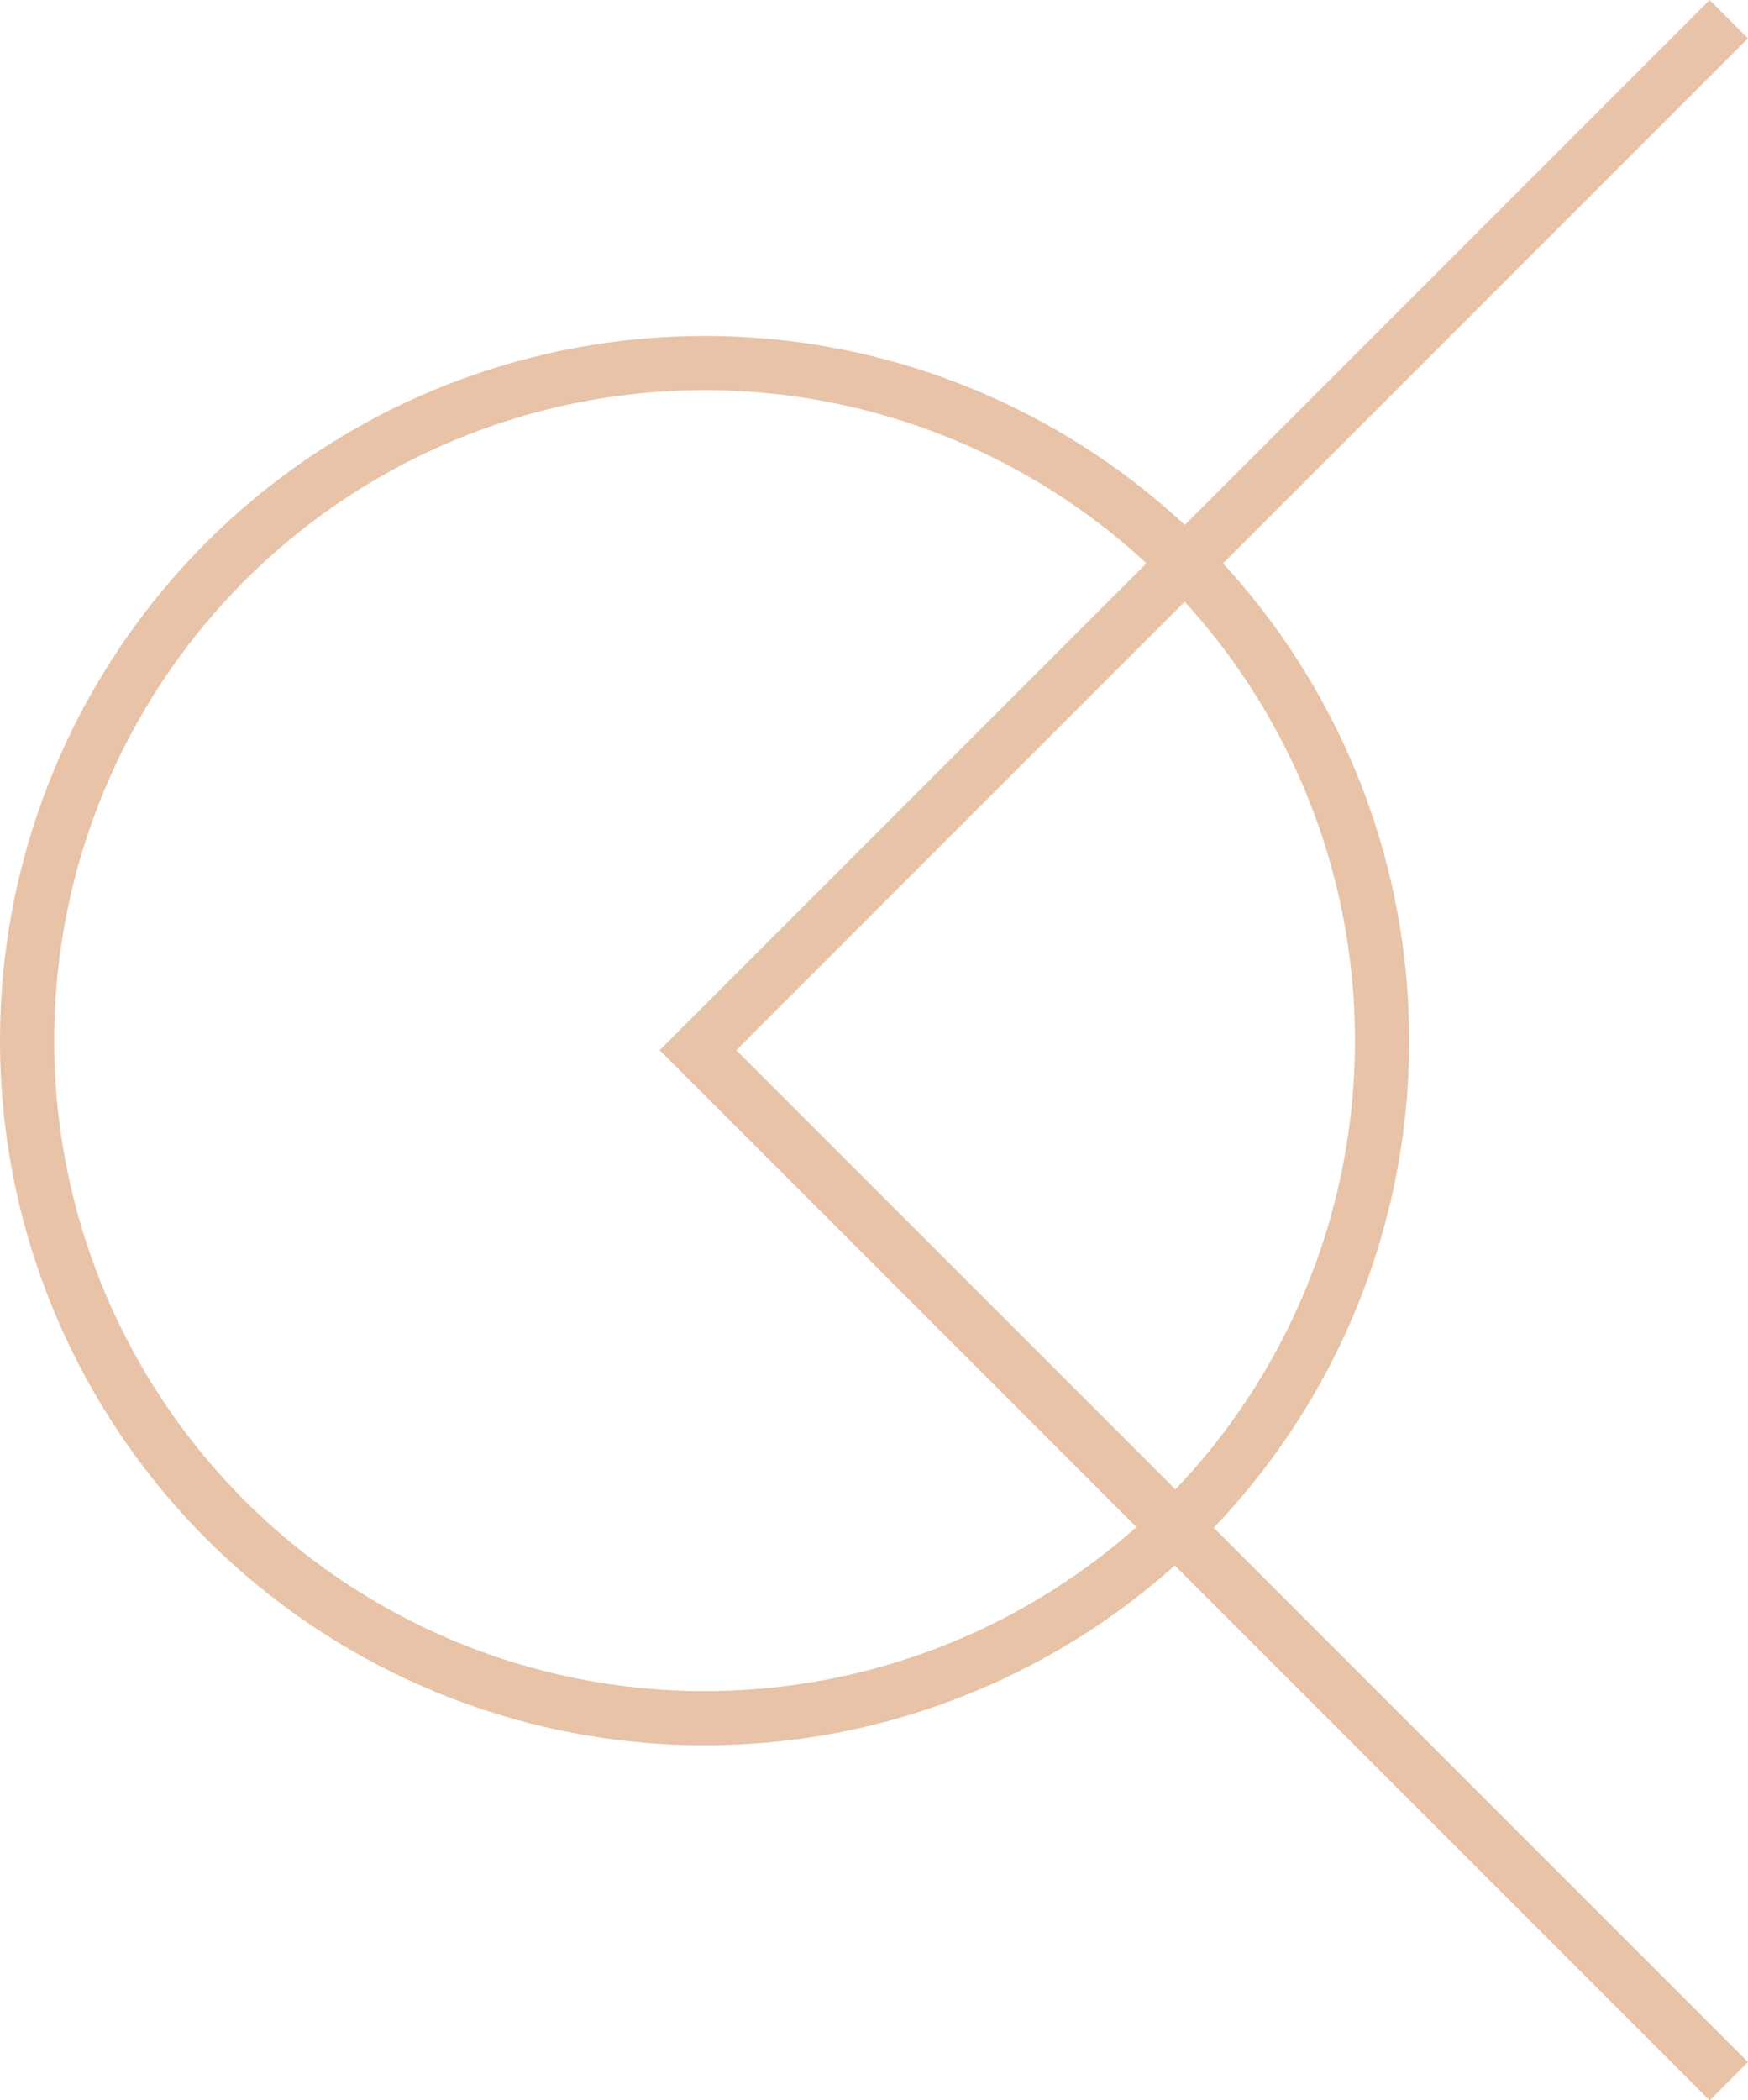 <svg xmlns="http://www.w3.org/2000/svg" width="32.251" height="38.746" viewBox="0 0 32.251 38.746">
  <g id="Grupo_52" data-name="Grupo 52" transform="translate(-297 -487.803)">
    <path id="Caminho_106" data-name="Caminho 106" d="M1078.318,478.157l-19.02,19.02,19.02,19.02" transform="translate(-749.421 10)" fill="none" stroke="#e8c3a7" stroke-width="1"/>
    <g id="Elipse_9" data-name="Elipse 9" transform="translate(297 494)" fill="none" stroke="#e8c3a7" stroke-width="1">
      <circle cx="13" cy="13" r="13" stroke="none"/>
      <circle cx="13" cy="13" r="12.5" fill="none"/>
    </g>
  </g>
</svg>
